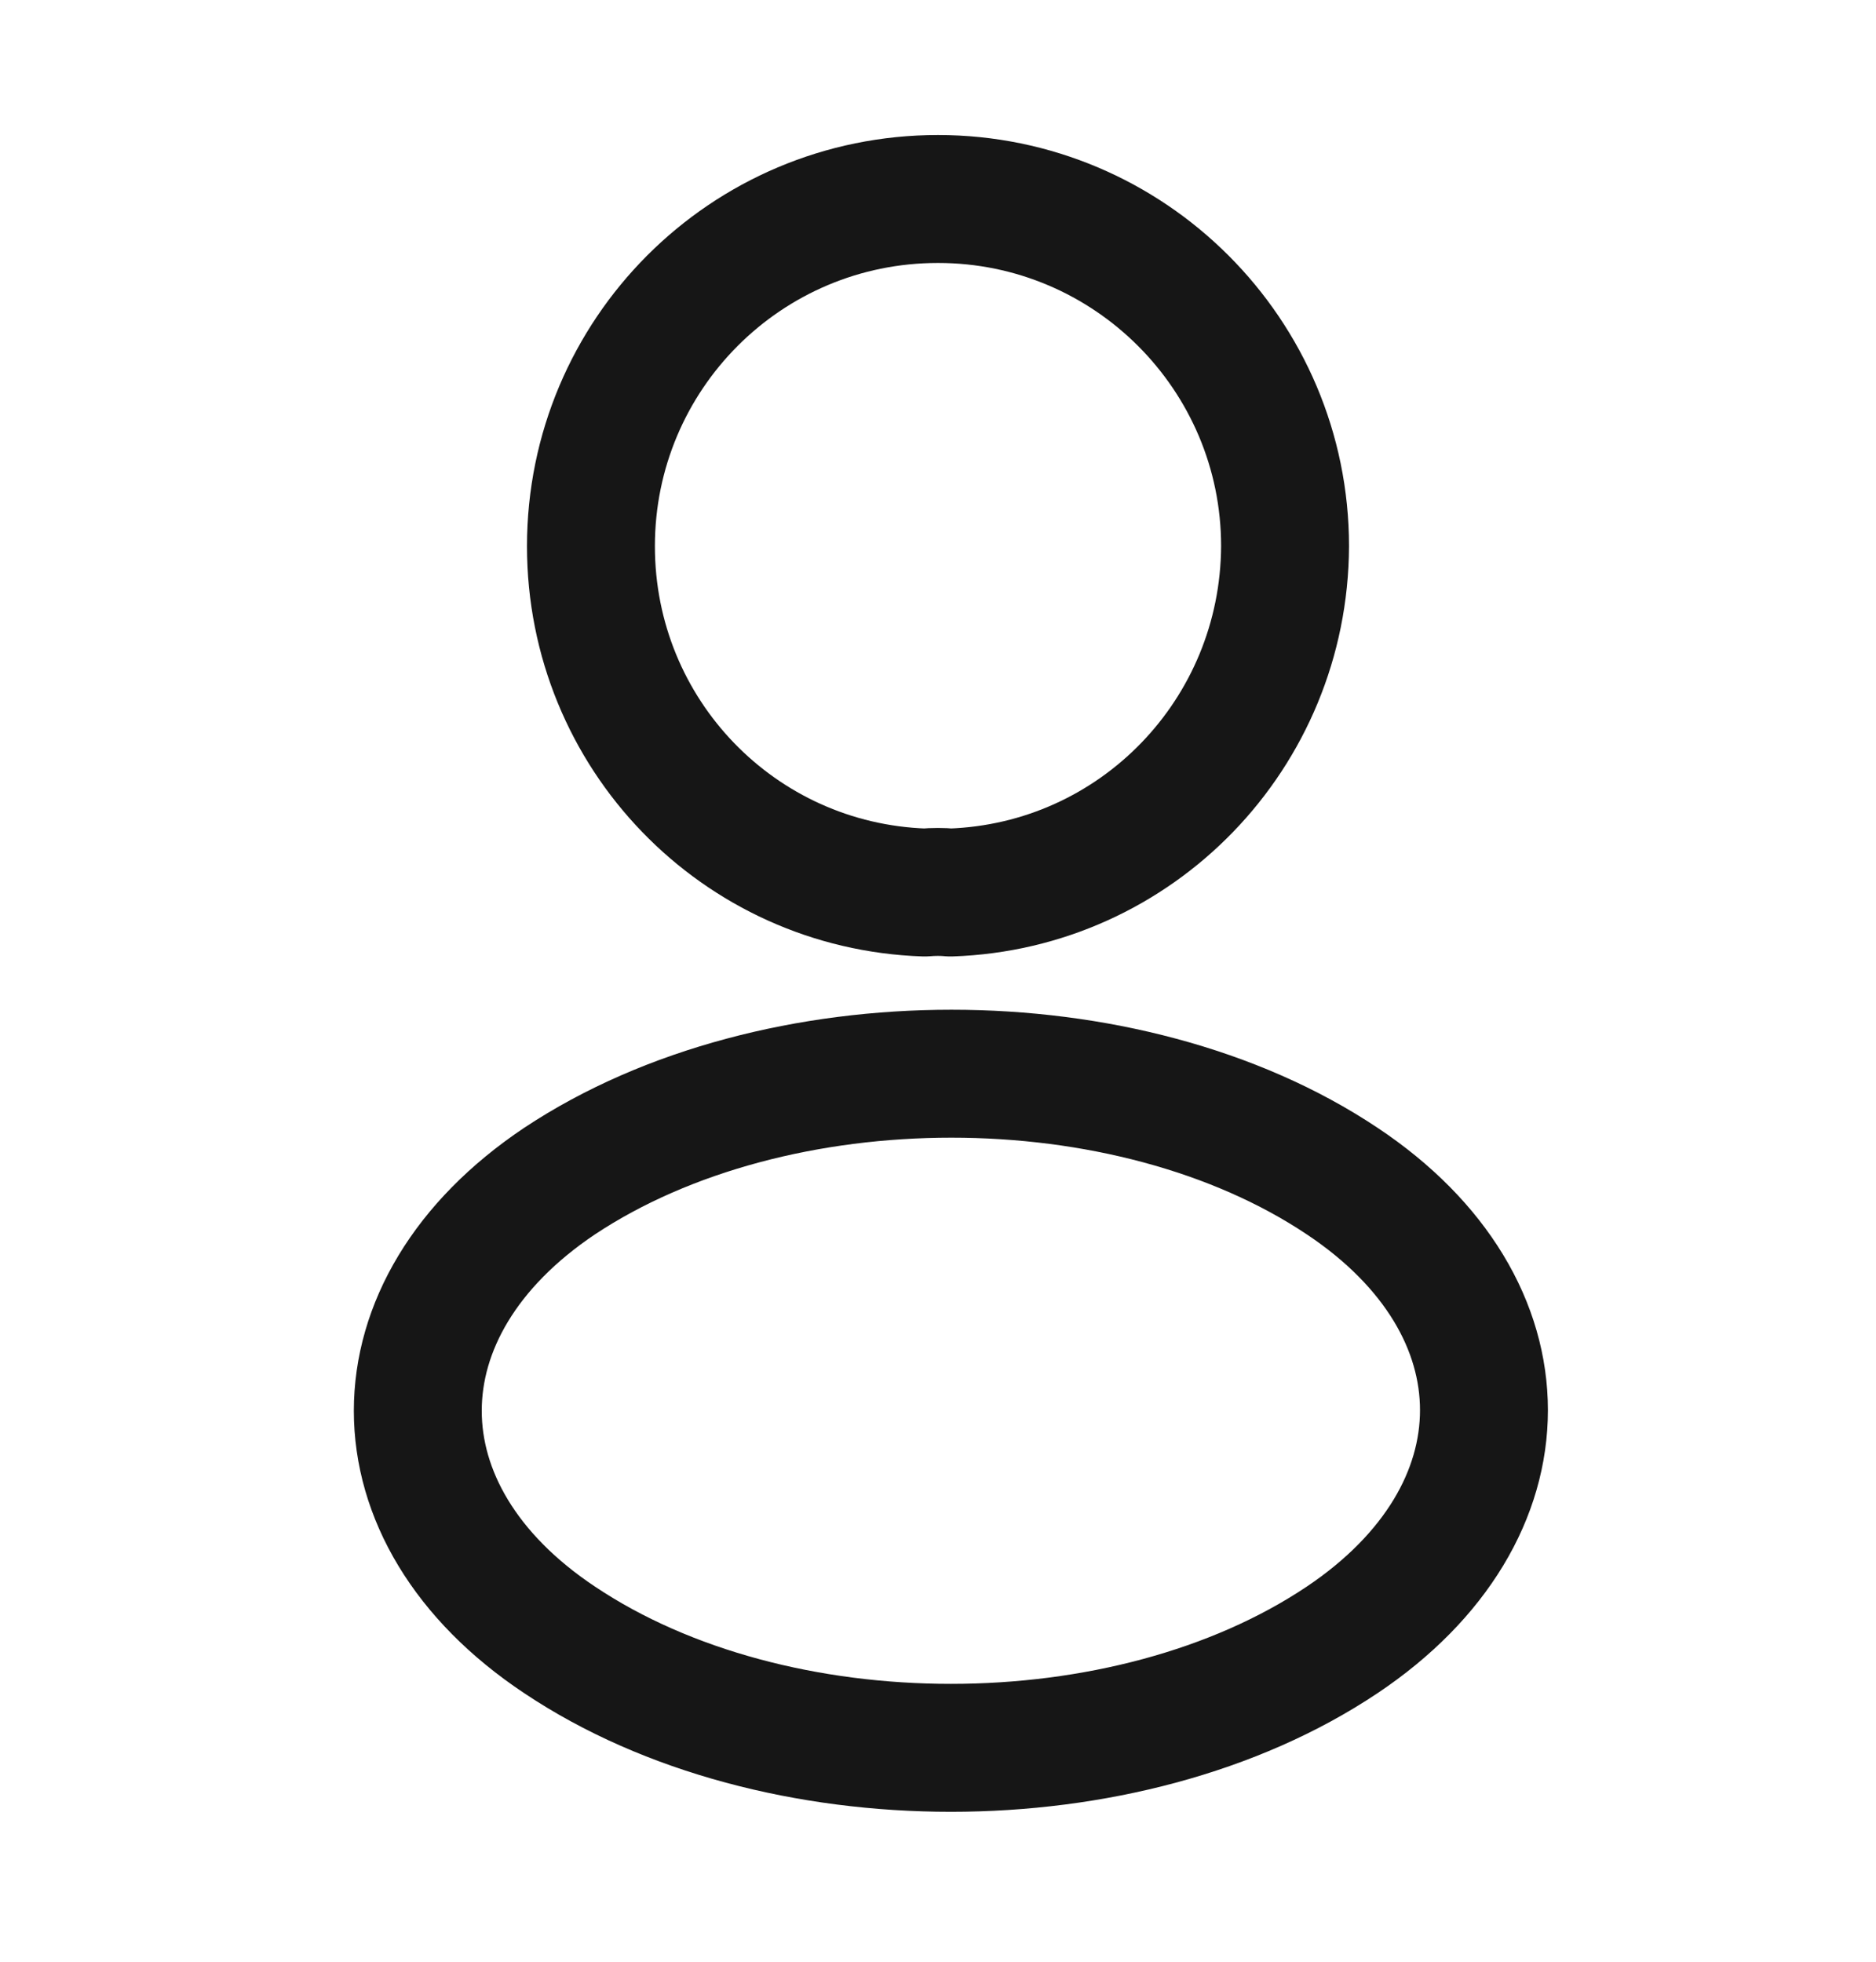 <svg width="22" height="23" viewBox="0 0 22 23" fill="none" xmlns="http://www.w3.org/2000/svg">
<path d="M11.146 10.464C11.055 10.455 10.945 10.455 10.844 10.464C8.662 10.391 6.93 8.604 6.93 6.404C6.93 4.158 8.745 2.333 11 2.333C13.245 2.333 15.07 4.158 15.07 6.404C15.06 8.604 13.328 10.391 11.146 10.464Z" stroke="#161616" stroke-width="1.5" stroke-linecap="round" stroke-linejoin="round"/>
<path d="M6.563 13.847C4.345 15.332 4.345 17.752 6.563 19.227C9.084 20.914 13.218 20.914 15.739 19.227C17.957 17.742 17.957 15.322 15.739 13.847C13.227 12.169 9.093 12.169 6.563 13.847Z" stroke="#161616" stroke-width="1.5" stroke-linecap="round" stroke-linejoin="round"/>
</svg>
